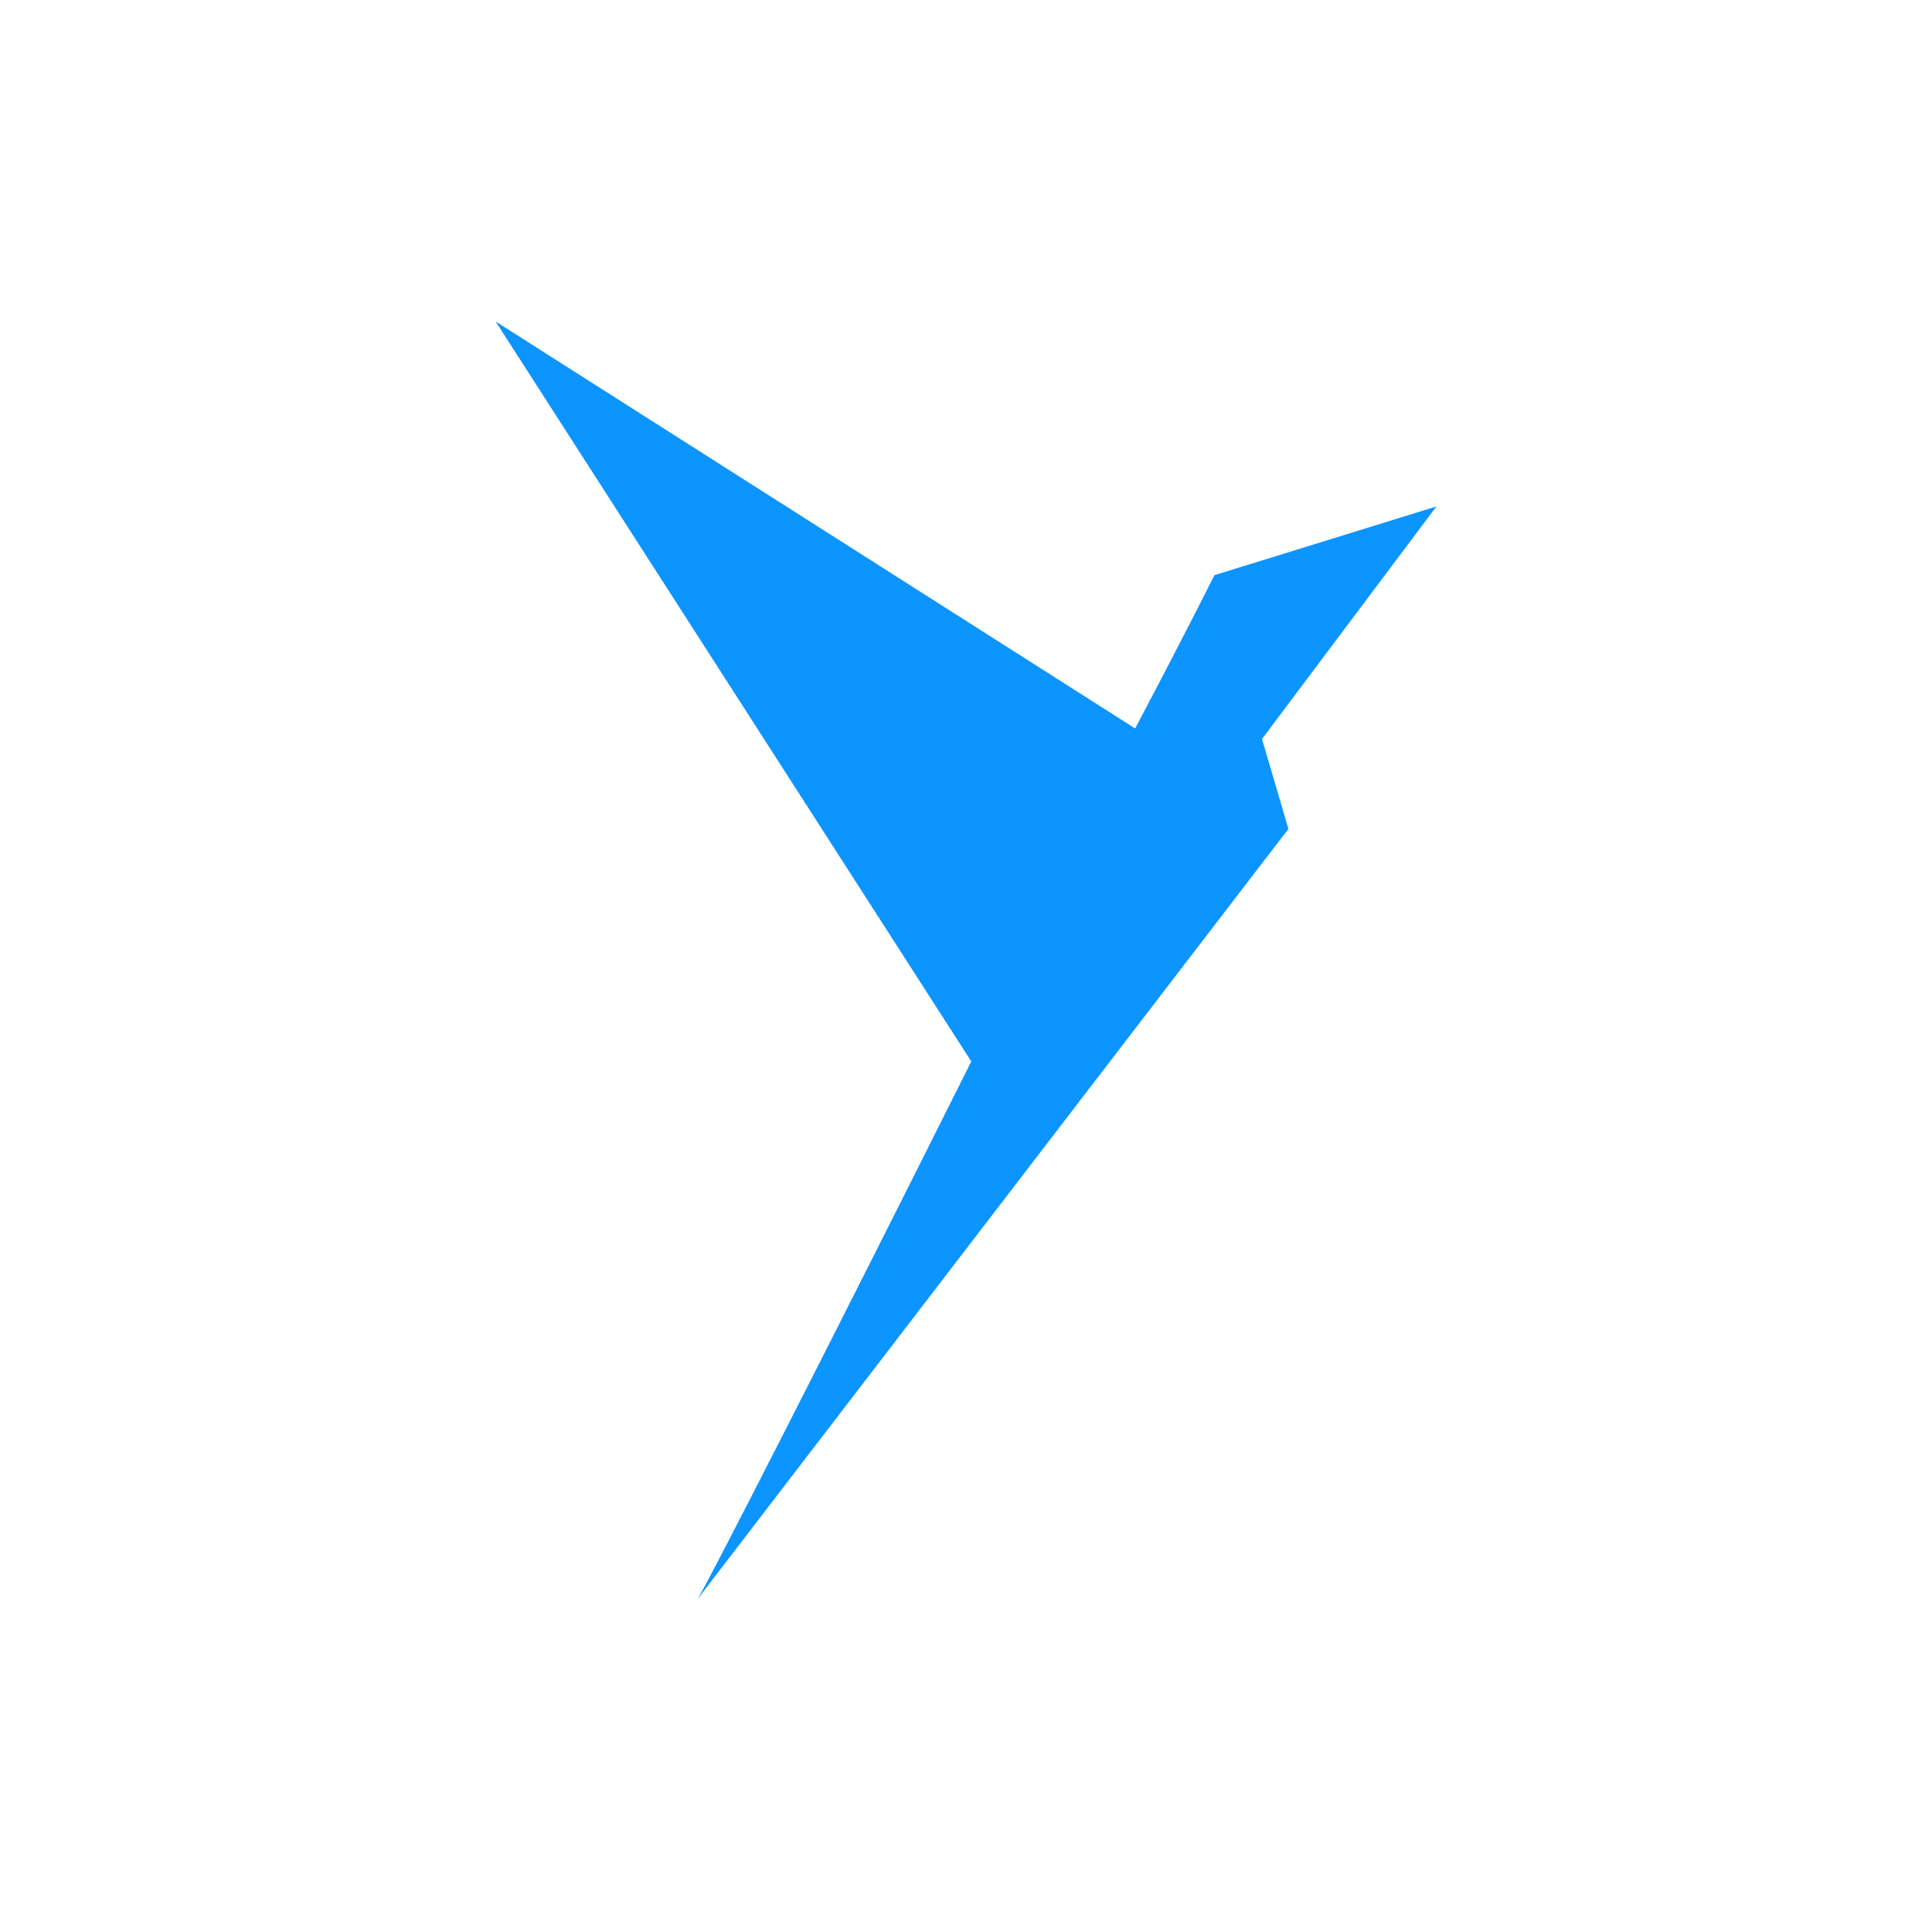 <svg width="193" height="192" viewBox="0 0 193 192" fill="none" xmlns="http://www.w3.org/2000/svg">
<path d="M143.492 50.592L121.316 57.456C121.316 57.456 118.148 63.792 113.396 72.768L49.508 32.112L97.028 106.032C83.828 132.432 69.572 160.416 69.572 159.888L128.708 82.8L126.068 73.824L143.492 50.592Z" fill="#0C94FF"/>
</svg>
